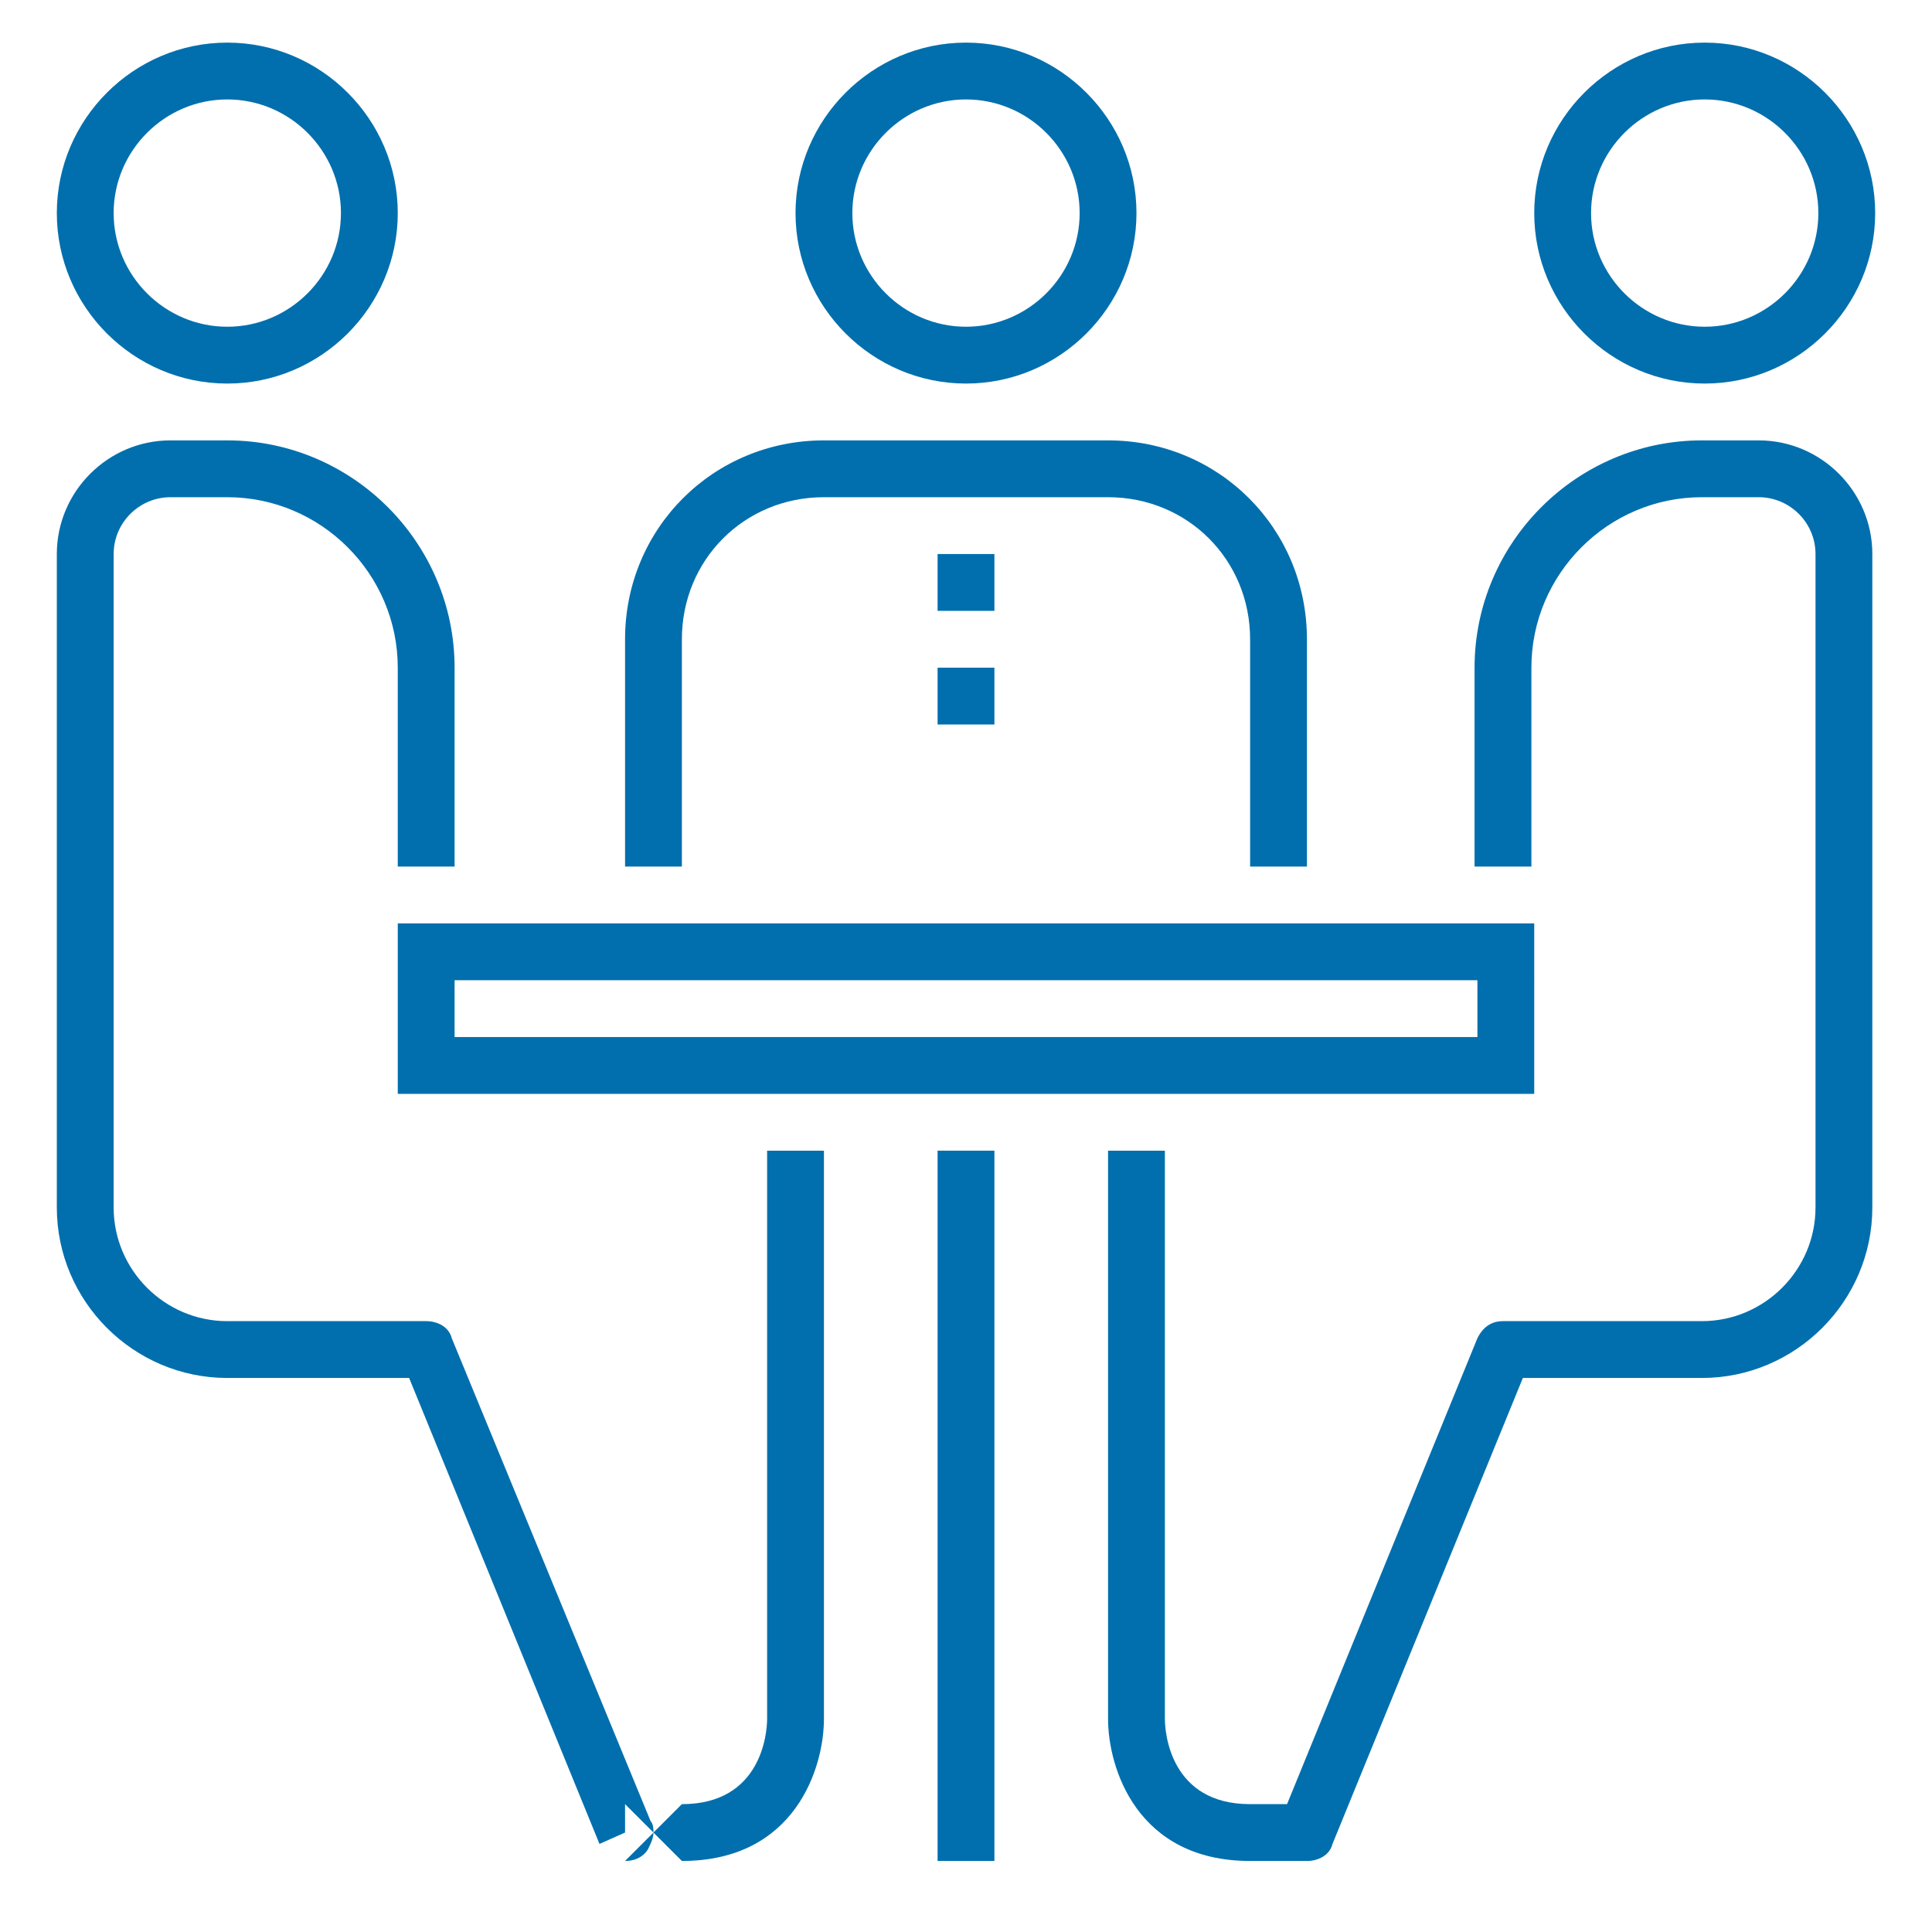 <?xml version="1.0" encoding="utf-8"?>
<!-- Generator: Adobe Illustrator 21.1.0, SVG Export Plug-In . SVG Version: 6.00 Build 0)  -->
<svg version="1.1" id="Layer_1" xmlns="http://www.w3.org/2000/svg" xmlns:xlink="http://www.w3.org/1999/xlink" x="0px" y="0px"
	 width="68px" height="68px" viewBox="0 0 68 68" style="enable-background:new 0 0 68 68;" xml:space="preserve">
<style type="text/css">
	.st0{fill:#016FAD;}
</style>
<g>
	<g>
		<g>
			<path class="st0" d="M141,61H87c-0.3,0-0.5-0.1-0.7-0.3l-4-4C82.1,56.5,82,56.3,82,56v-2c0-0.6,0.4-1,1-1h24
				c0.3,0,0.5,0.1,0.7,0.3l1.7,1.7h9.2l1.7-1.7c0.2-0.2,0.4-0.3,0.7-0.3h24c0.6,0,1,0.4,1,1v2c0,0.3-0.1,0.5-0.3,0.7l-4,4
				C141.5,60.9,141.3,61,141,61z M87.4,59h53.2l3.4-3.4V55h-22.6l-1.7,1.7c-0.2,0.2-0.4,0.3-0.7,0.3h-10c-0.3,0-0.5-0.1-0.7-0.3
				l-1.7-1.7H84v0.6L87.4,59z"/>
			<path class="st0" d="M88,51h-2V21c0-2.2,1.8-4,4-4h7v2h-7c-1.1,0-2,0.9-2,2V51z"/>
			<path class="st0" d="M142,51h-2V21c0-1.1-0.9-2-2-2h-7v-2h7c2.2,0,4,1.8,4,4V51z"/>
			<rect x="109" y="47" class="st0" width="2" height="2"/>
			<rect x="105" y="47" class="st0" width="2" height="2"/>
			<rect x="113" y="47" class="st0" width="2" height="2"/>
			<rect x="117" y="47" class="st0" width="2" height="2"/>
			<rect x="121" y="47" class="st0" width="2" height="2"/>
			<path class="st0" d="M137,49h-12v-2h11V23h-5v-2h6c0.6,0,1,0.4,1,1v26C138,48.6,137.6,49,137,49z"/>
			<path class="st0" d="M103,49H91c-0.6,0-1-0.4-1-1V22c0-0.6,0.4-1,1-1h6v2h-5v24h11V49z"/>
		</g>
	</g>
	<g>
		<path class="st0" d="M114,45c-0.2,0-0.4-0.1-0.6-0.2l-14-10C99.2,34.6,99,34.3,99,34V6c0-0.3,0.2-0.6,0.4-0.8
			c0.3-0.2,0.6-0.2,0.9-0.1l7.4,2.8l2.5-2.5c0.2-0.2,0.4-0.3,0.7-0.3h6c0.3,0,0.5,0.1,0.7,0.3l2.5,2.5l7.4-2.8
			c0.3-0.1,0.7-0.1,0.9,0.1c0.3,0.2,0.4,0.5,0.4,0.8v28c0,0.3-0.2,0.6-0.4,0.8l-14,10C114.4,44.9,114.2,45,114,45z M101,33.5l13,9.3
			l13-9.3v-26l-6.6,2.5c-0.4,0.1-0.8,0-1.1-0.2L116.6,7h-5.2l-2.7,2.7c-0.3,0.3-0.7,0.4-1.1,0.2L101,7.4V33.5z"/>
		<rect x="107" y="9" class="st0" width="2" height="4"/>
		<rect x="119" y="9" class="st0" width="2" height="4"/>
		<path class="st0" d="M113,28c-0.3,0-0.5-0.1-0.7-0.3l-3-3l1.4-1.4l2.3,2.3l4.3-4.3l1.4,1.4l-5,5C113.5,27.9,113.3,28,113,28z"/>
		<path class="st0" d="M114,33c-5,0-9-4-9-9s4-9,9-9s9,4,9,9S119,33,114,33z M114,17c-3.9,0-7,3.1-7,7s3.1,7,7,7s7-3.1,7-7
			S117.9,17,114,17z"/>
	</g>
</g>
<g>
	<g>
		<path class="st0" d="M34,13.5c-3.3,0-6-2.7-6-6s2.7-6,6-6s6,2.7,6,6S37.3,13.5,34,13.5z M34,3.5c-2.2,0-4,1.8-4,4s1.8,4,4,4
			c2.2,0,4-1.8,4-4S36.2,3.5,34,3.5z"/>
		<path class="st0" d="M8,13.5c-3.3,0-6-2.7-6-6s2.7-6,6-6s6,2.7,6,6S11.3,13.5,8,13.5z M8,3.5c-2.2,0-4,1.8-4,4s1.8,4,4,4
			s4-1.8,4-4S10.2,3.5,8,3.5z"/>
		<path class="st0" d="M46,30.5h-2v-8c0-2.8-2.2-5-5-5H29c-2.8,0-5,2.2-5,5v8h-2v-8c0-3.9,3.1-7,7-7h10c3.9,0,7,3.1,7,7V30.5z"/>
		<path class="st0" d="M54,38.5H14v-6h40V38.5z M16,36.5h36v-2H16V36.5z"/>
		<path class="st0" d="M24,65.5l-1-1c0,0.2-0.1,0.4-0.2,0.6c-0.2,0.3-0.5,0.4-0.8,0.4l1-1l-1-1l0,1l-0.9,0.4l-6.7-16.4H8
			c-3.3,0-6-2.7-6-6v-23c0-2.2,1.8-4,4-4h2c4.4,0,8,3.6,8,8v7h-2v-7c0-3.3-2.7-6-6-6H6c-1.1,0-2,0.9-2,2v23c0,2.2,1.8,4,4,4h7
			c0.4,0,0.8,0.2,0.9,0.6l7,17c0.1,0.1,0.1,0.3,0.1,0.4l1-1c2.8,0,3-2.5,3-3v-20h2v20C29,62.2,28,65.5,24,65.5z"/>
		<path class="st0" d="M60,13.5c-3.3,0-6-2.7-6-6s2.7-6,6-6s6,2.7,6,6S63.3,13.5,60,13.5z M60,3.5c-2.2,0-4,1.8-4,4s1.8,4,4,4
			s4-1.8,4-4S62.2,3.5,60,3.5z"/>
		<path class="st0" d="M46,65.5h-2c-4,0-5-3.3-5-5v-20h2v20c0,0.5,0.2,3,3,3h1.3l6.7-16.4c0.2-0.4,0.5-0.6,0.9-0.6h7
			c2.2,0,4-1.8,4-4v-23c0-1.1-0.9-2-2-2h-2c-3.3,0-6,2.7-6,6v7h-2v-7c0-4.4,3.6-8,8-8h2c2.2,0,4,1.8,4,4v23c0,3.3-2.7,6-6,6h-6.3
			l-6.7,16.4C46.8,65.3,46.4,65.5,46,65.5z"/>
		<rect x="33" y="40.5" class="st0" width="2" height="25"/>
		<rect x="33" y="19.5" class="st0" width="2" height="2"/>
		<rect x="33" y="23.5" class="st0" width="2" height="2"/>
	</g>
</g>
</svg>

